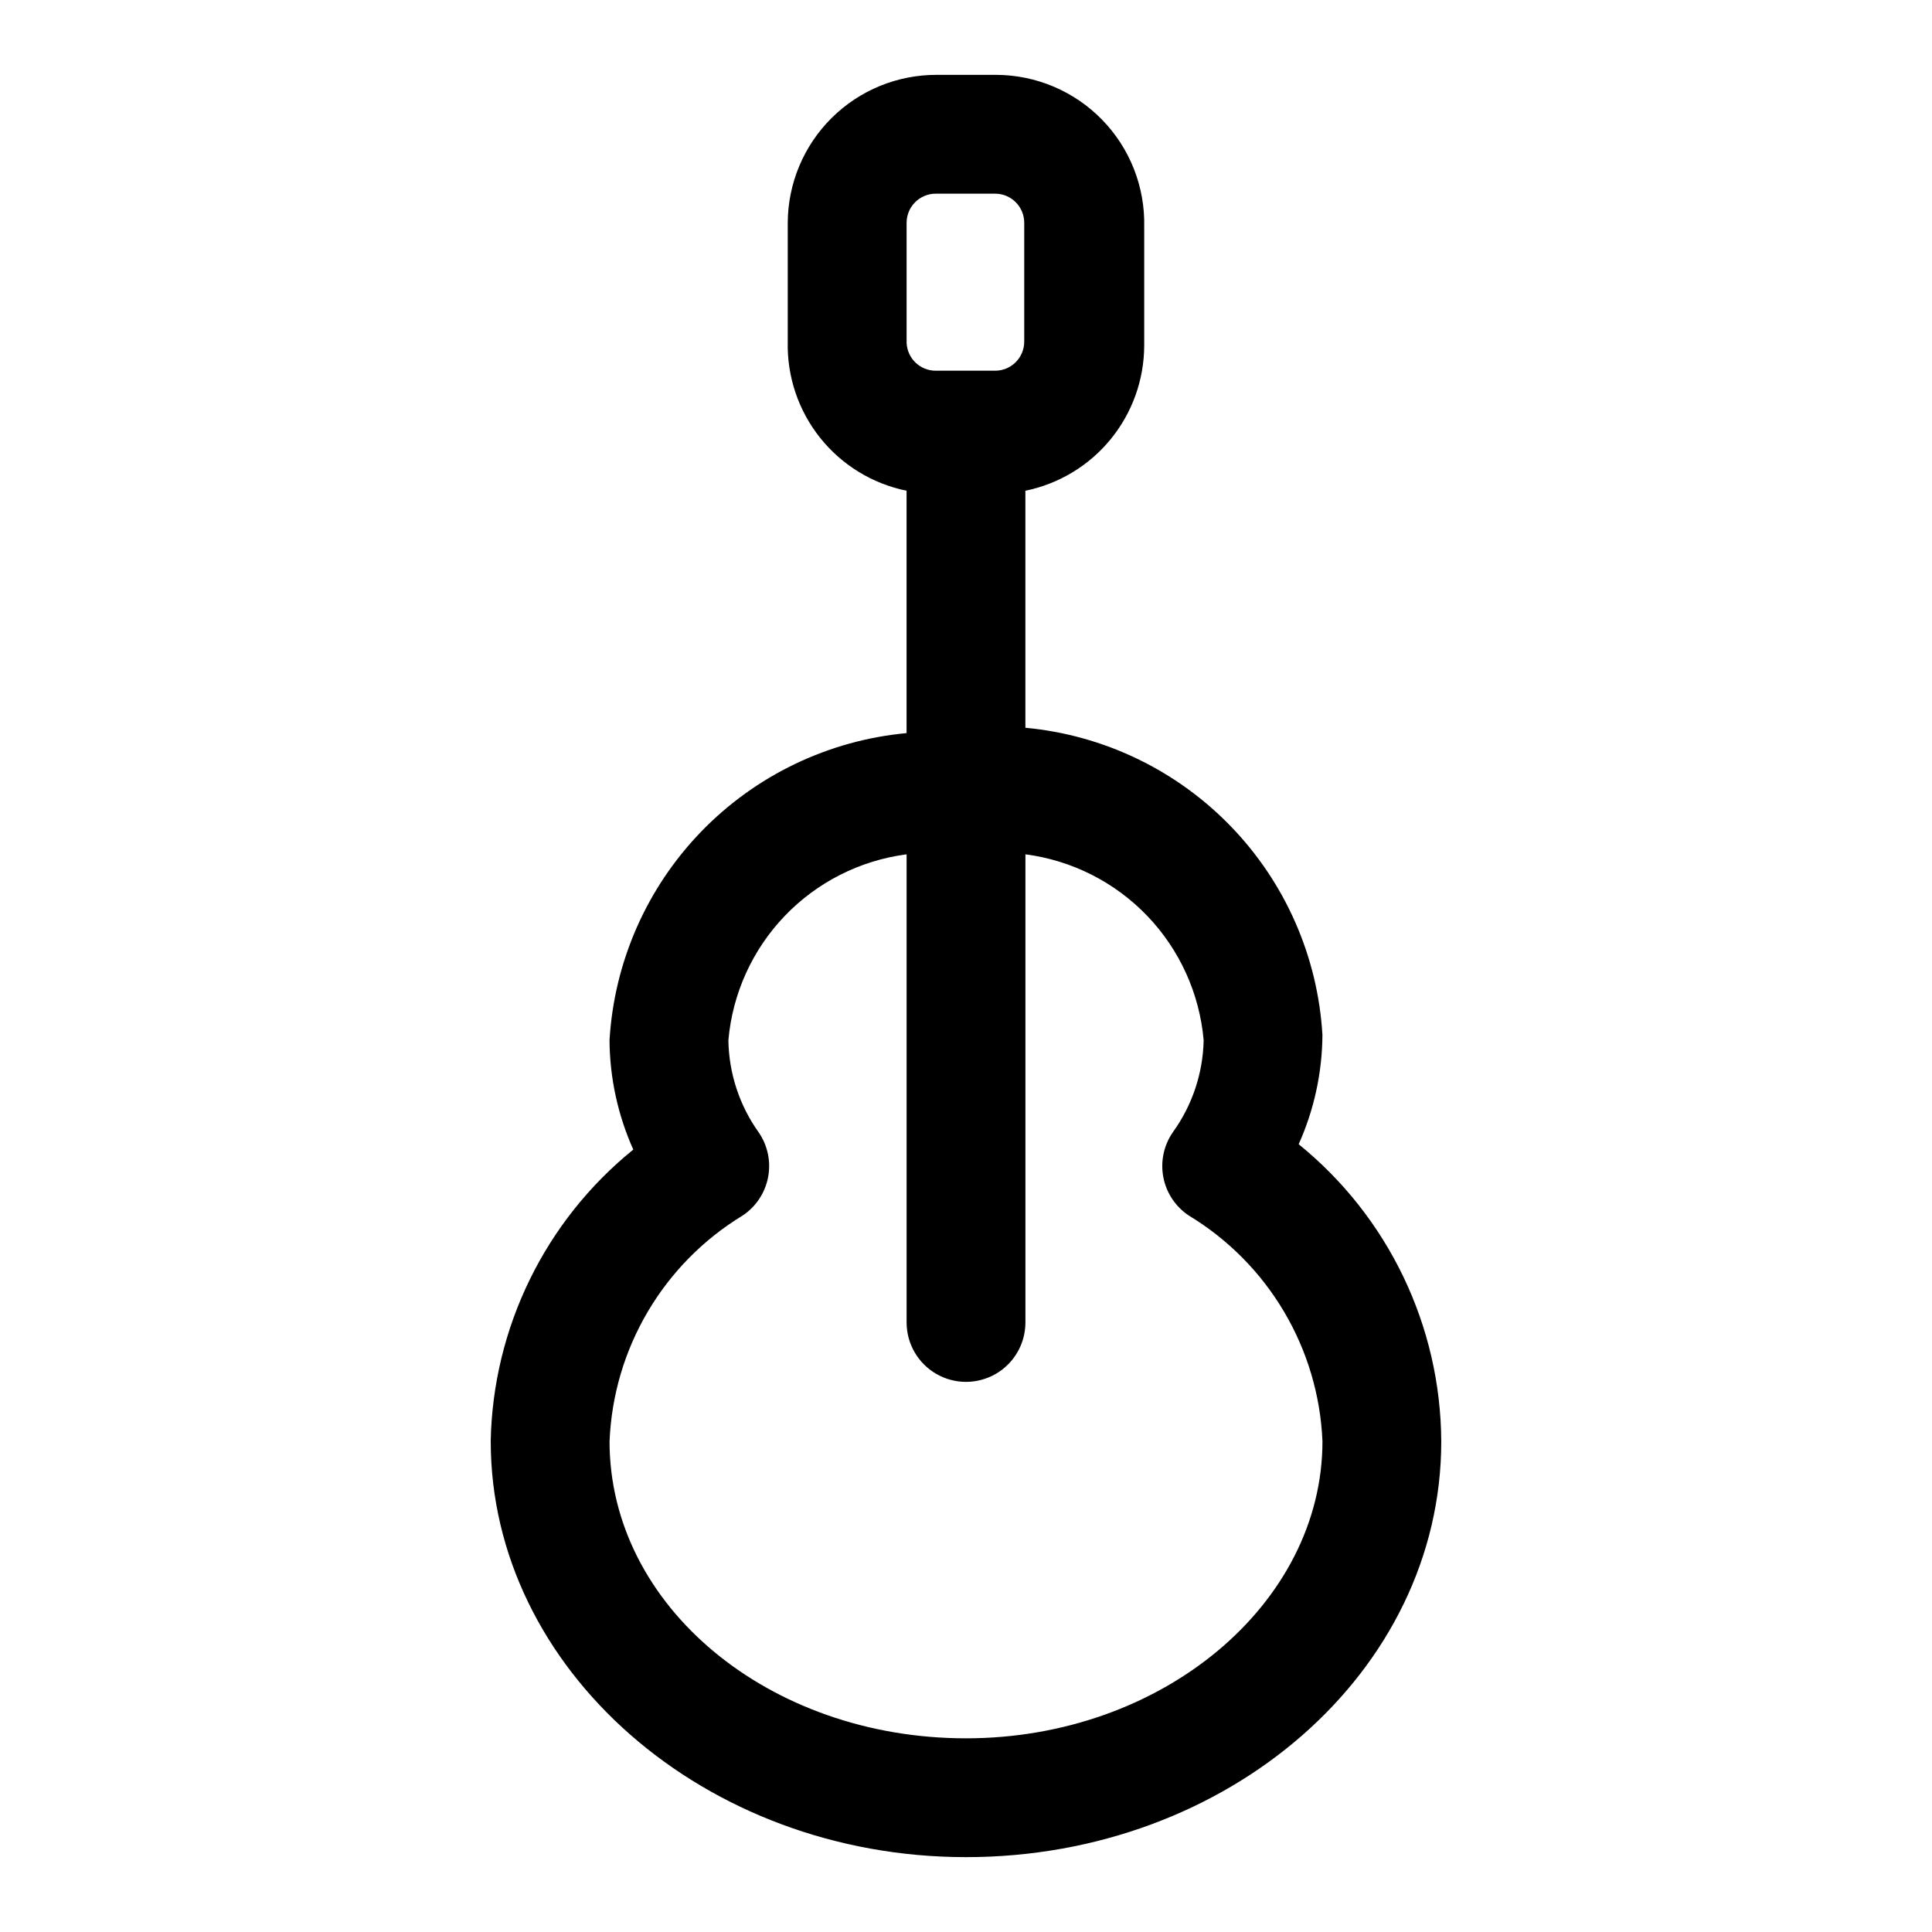 <?xml version="1.0" encoding="UTF-8"?>
<!-- Uploaded to: ICON Repo, www.svgrepo.com, Generator: ICON Repo Mixer Tools -->
<svg fill="#000000" width="800px" height="800px" version="1.1" viewBox="144 144 512 512" xmlns="http://www.w3.org/2000/svg">
 <path d="m274.05 525.95c0 60.301 56.52 110.21 125.95 110.21 69.43 0 125.95-49.121 125.95-110.21h-0.004c-0.16-30.574-14.027-59.465-37.785-78.719 4.09-9.113 6.234-18.98 6.297-28.969-1.227-20.738-9.84-40.348-24.281-55.277-14.441-14.934-33.754-24.199-54.438-26.121v-62.816c8.863-1.809 16.836-6.617 22.57-13.613s8.883-15.758 8.918-24.805v-31.488c0.254-10.574-3.758-20.805-11.133-28.387-7.375-7.582-17.492-11.875-28.07-11.918h-15.742c-10.441-0.039-20.469 4.066-27.879 11.418-7.41 7.352-11.598 17.348-11.641 27.785v31.488c-0.223 9.234 2.809 18.254 8.566 25.48 5.758 7.223 13.871 12.195 22.922 14.039v64.234c-20.684 1.922-39.996 11.188-54.438 26.117-14.438 14.934-23.055 34.543-24.281 55.281 0.066 9.988 2.211 19.852 6.297 28.969-23.379 18.934-37.203 47.223-37.785 77.301zm110.21-322.91c0-2.043 0.812-4.008 2.262-5.453 1.445-1.445 3.406-2.262 5.453-2.262h15.746c4.258 0 7.711 3.457 7.711 7.715v31.488c0 2.047-0.812 4.008-2.258 5.457-1.445 1.445-3.41 2.258-5.453 2.258h-15.746c-4.141 0.004-7.547-3.262-7.715-7.398zm-43.453 263.09c3.516-2.336 5.945-5.988 6.742-10.133 0.801-4.144-0.098-8.434-2.492-11.91-5.09-7.129-7.891-15.641-8.027-24.402 1.078-12.367 6.352-23.992 14.941-32.957 8.586-8.961 19.98-14.719 32.289-16.324v124.06c0 5.625 3 10.824 7.871 13.637s10.875 2.812 15.746 0 7.871-8.012 7.871-13.637v-124.06c12.309 1.605 23.703 7.363 32.293 16.324 8.59 8.965 13.859 20.59 14.941 32.957-0.184 8.777-3.039 17.289-8.188 24.402-2.394 3.477-3.293 7.766-2.492 11.91 0.797 4.144 3.227 7.797 6.742 10.133 21.086 12.746 34.387 35.207 35.422 59.824 0 42.98-42.352 78.719-94.465 78.719-52.113 0-94.465-34.953-94.465-78.719h0.004c1.004-24.586 14.238-47.043 35.266-59.824z"/>
</svg>